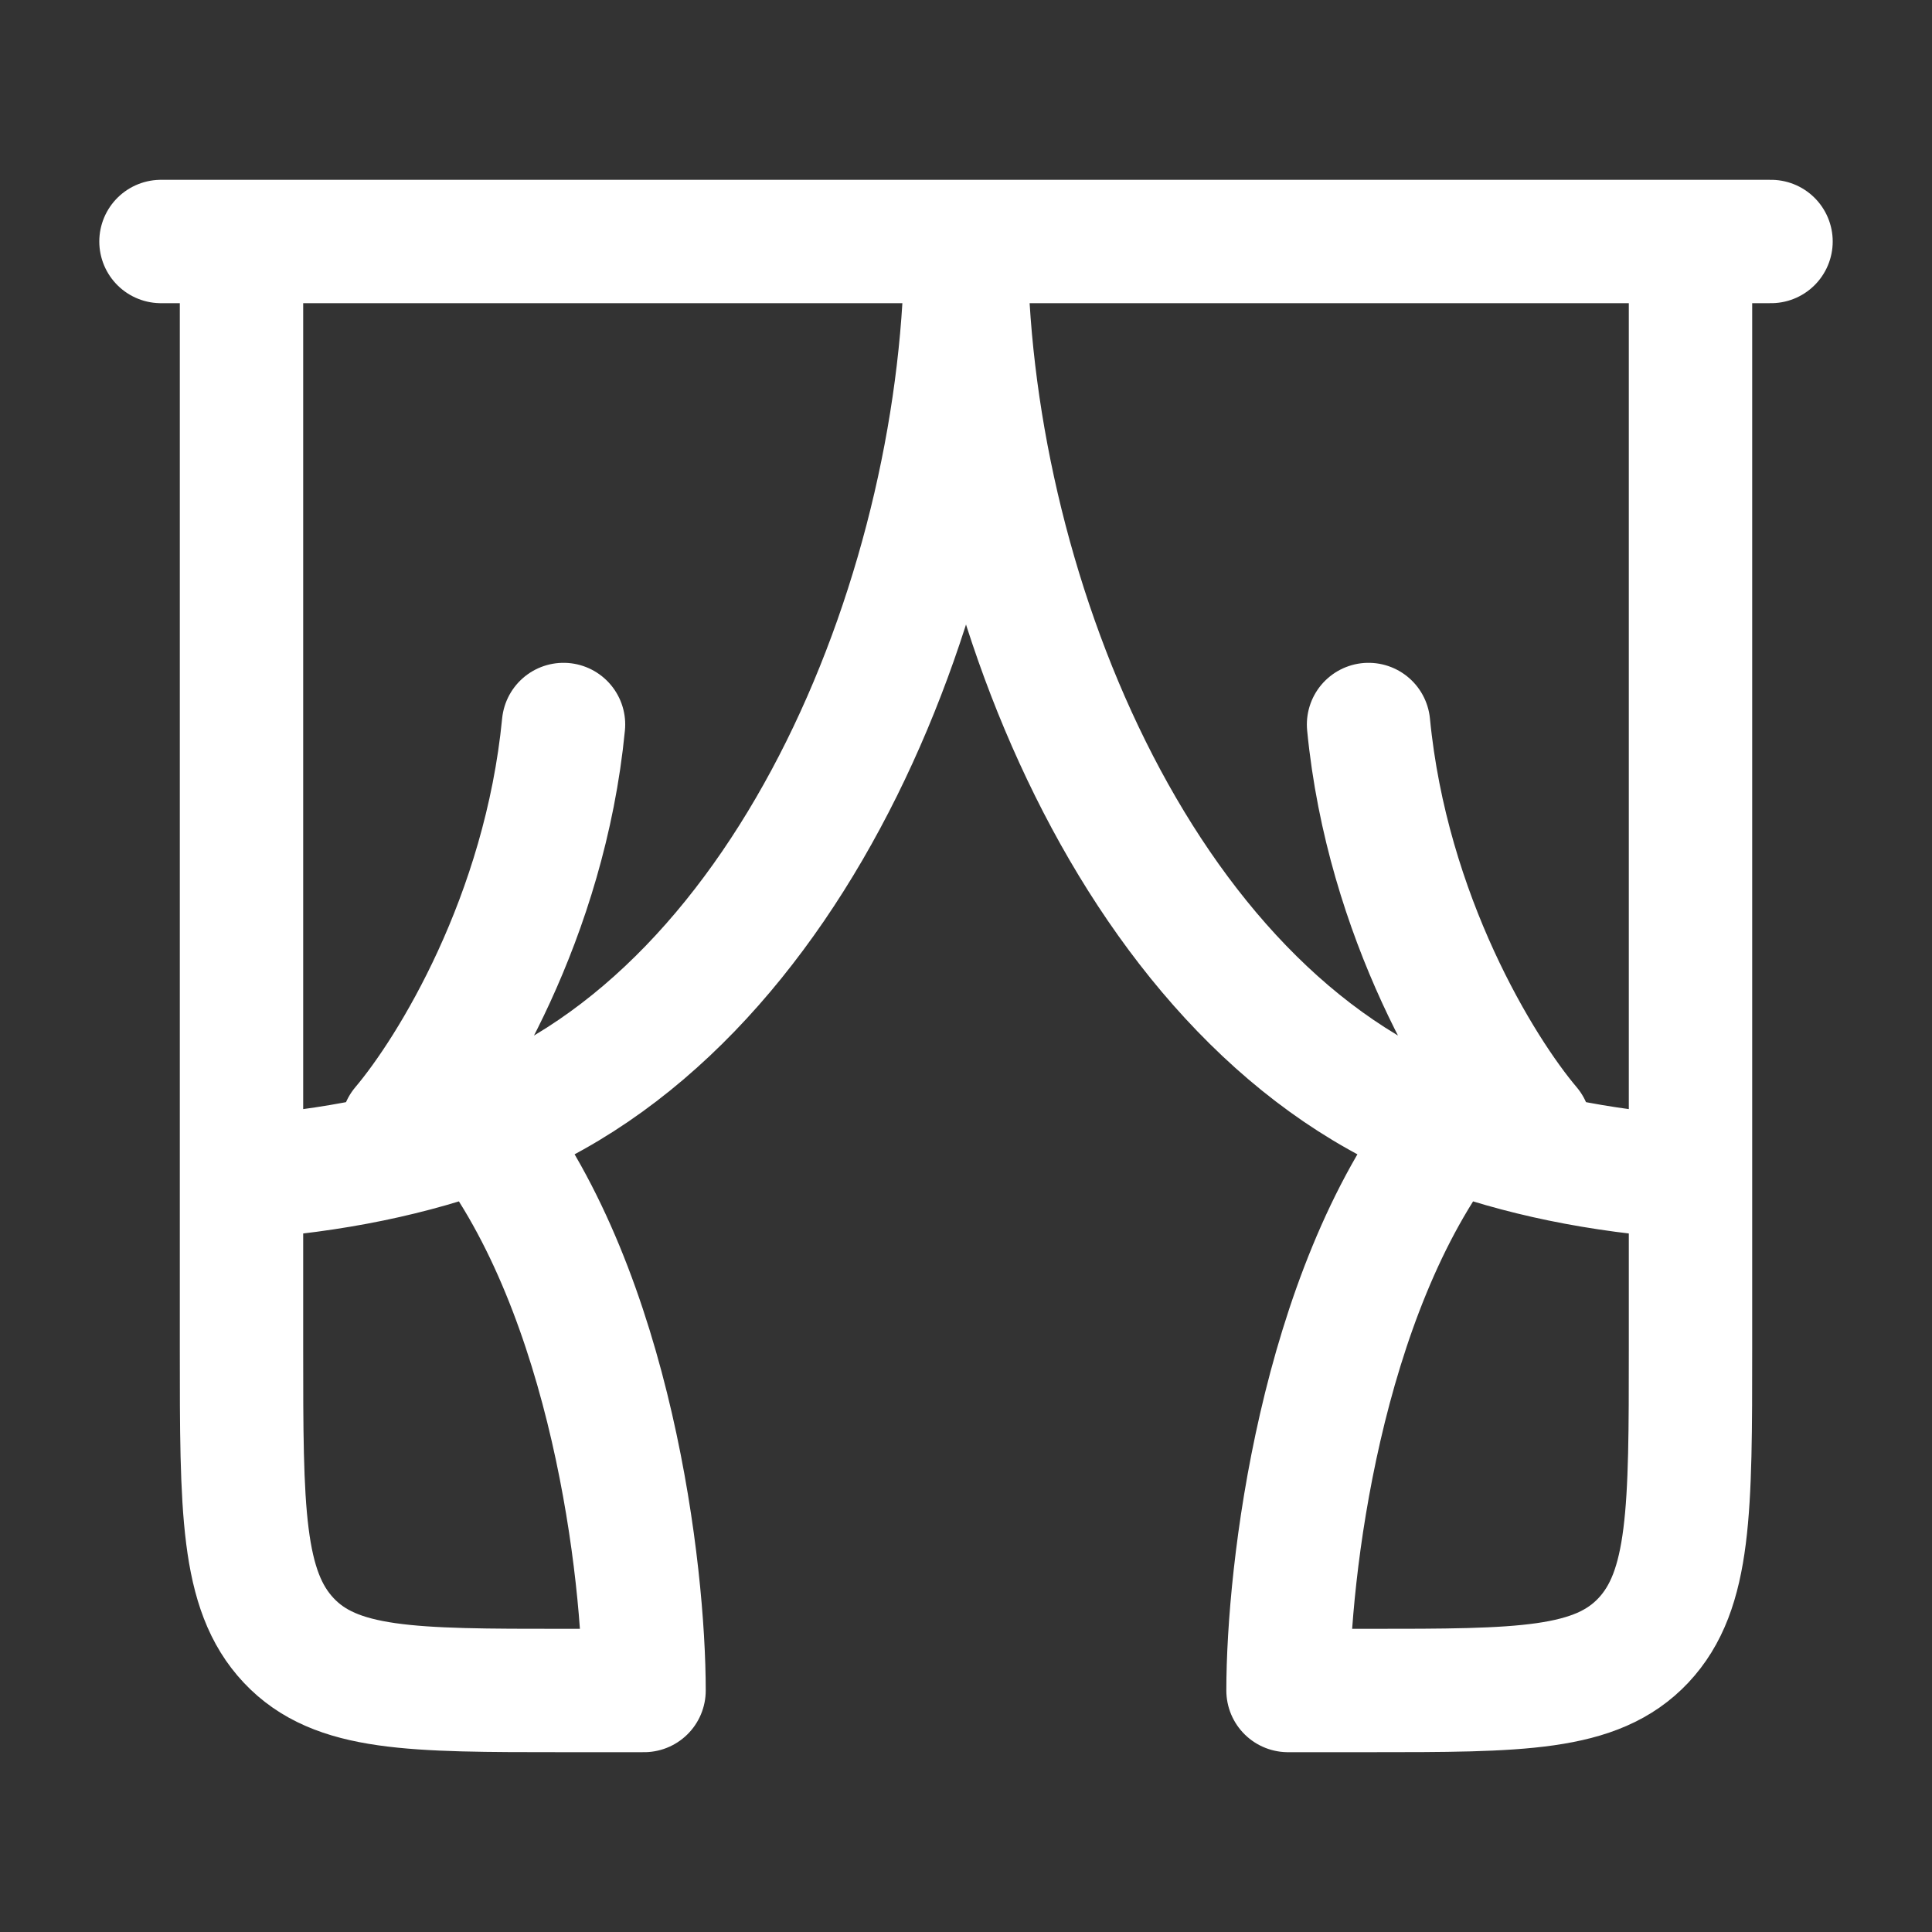 <svg width="28" height="28" viewBox="0 0 28 28" fill="none" xmlns="http://www.w3.org/2000/svg">
<rect x="0" y="0" width="28" height="28" fill="#333333" stroke="none"/>
<path d="M25.667 3.5H2.333M5.833 16.333C6.531 15.508 7.895 13.293 8.167 10.5M22.167 16.333C21.468 15.508 20.105 13.293 19.834 10.5M3.5 3.5V17.062M3.5 17.062V19.542C3.5 21.878 3.5 23.047 4.184 23.774C4.867 24.5 5.966 24.5 8.167 24.5H9.334C9.334 22.786 8.867 18.758 7 16.351M3.5 17.062C4.84 16.973 5.998 16.724 7 16.351M7 16.351C11.527 14.671 14 8.418 14 3.5C14 8.418 16.474 14.671 21 16.351M24.5 3.5V17.062M24.5 17.062V19.542C24.5 21.878 24.5 23.047 23.817 23.774C23.133 24.5 22.034 24.5 19.834 24.5H18.667C18.667 22.786 19.134 18.758 21 16.351M24.5 17.062C23.161 16.973 22.002 16.724 21 16.351" stroke="white" stroke-width="1.788" stroke-linecap="round" stroke-linejoin="round"/>
</svg>
